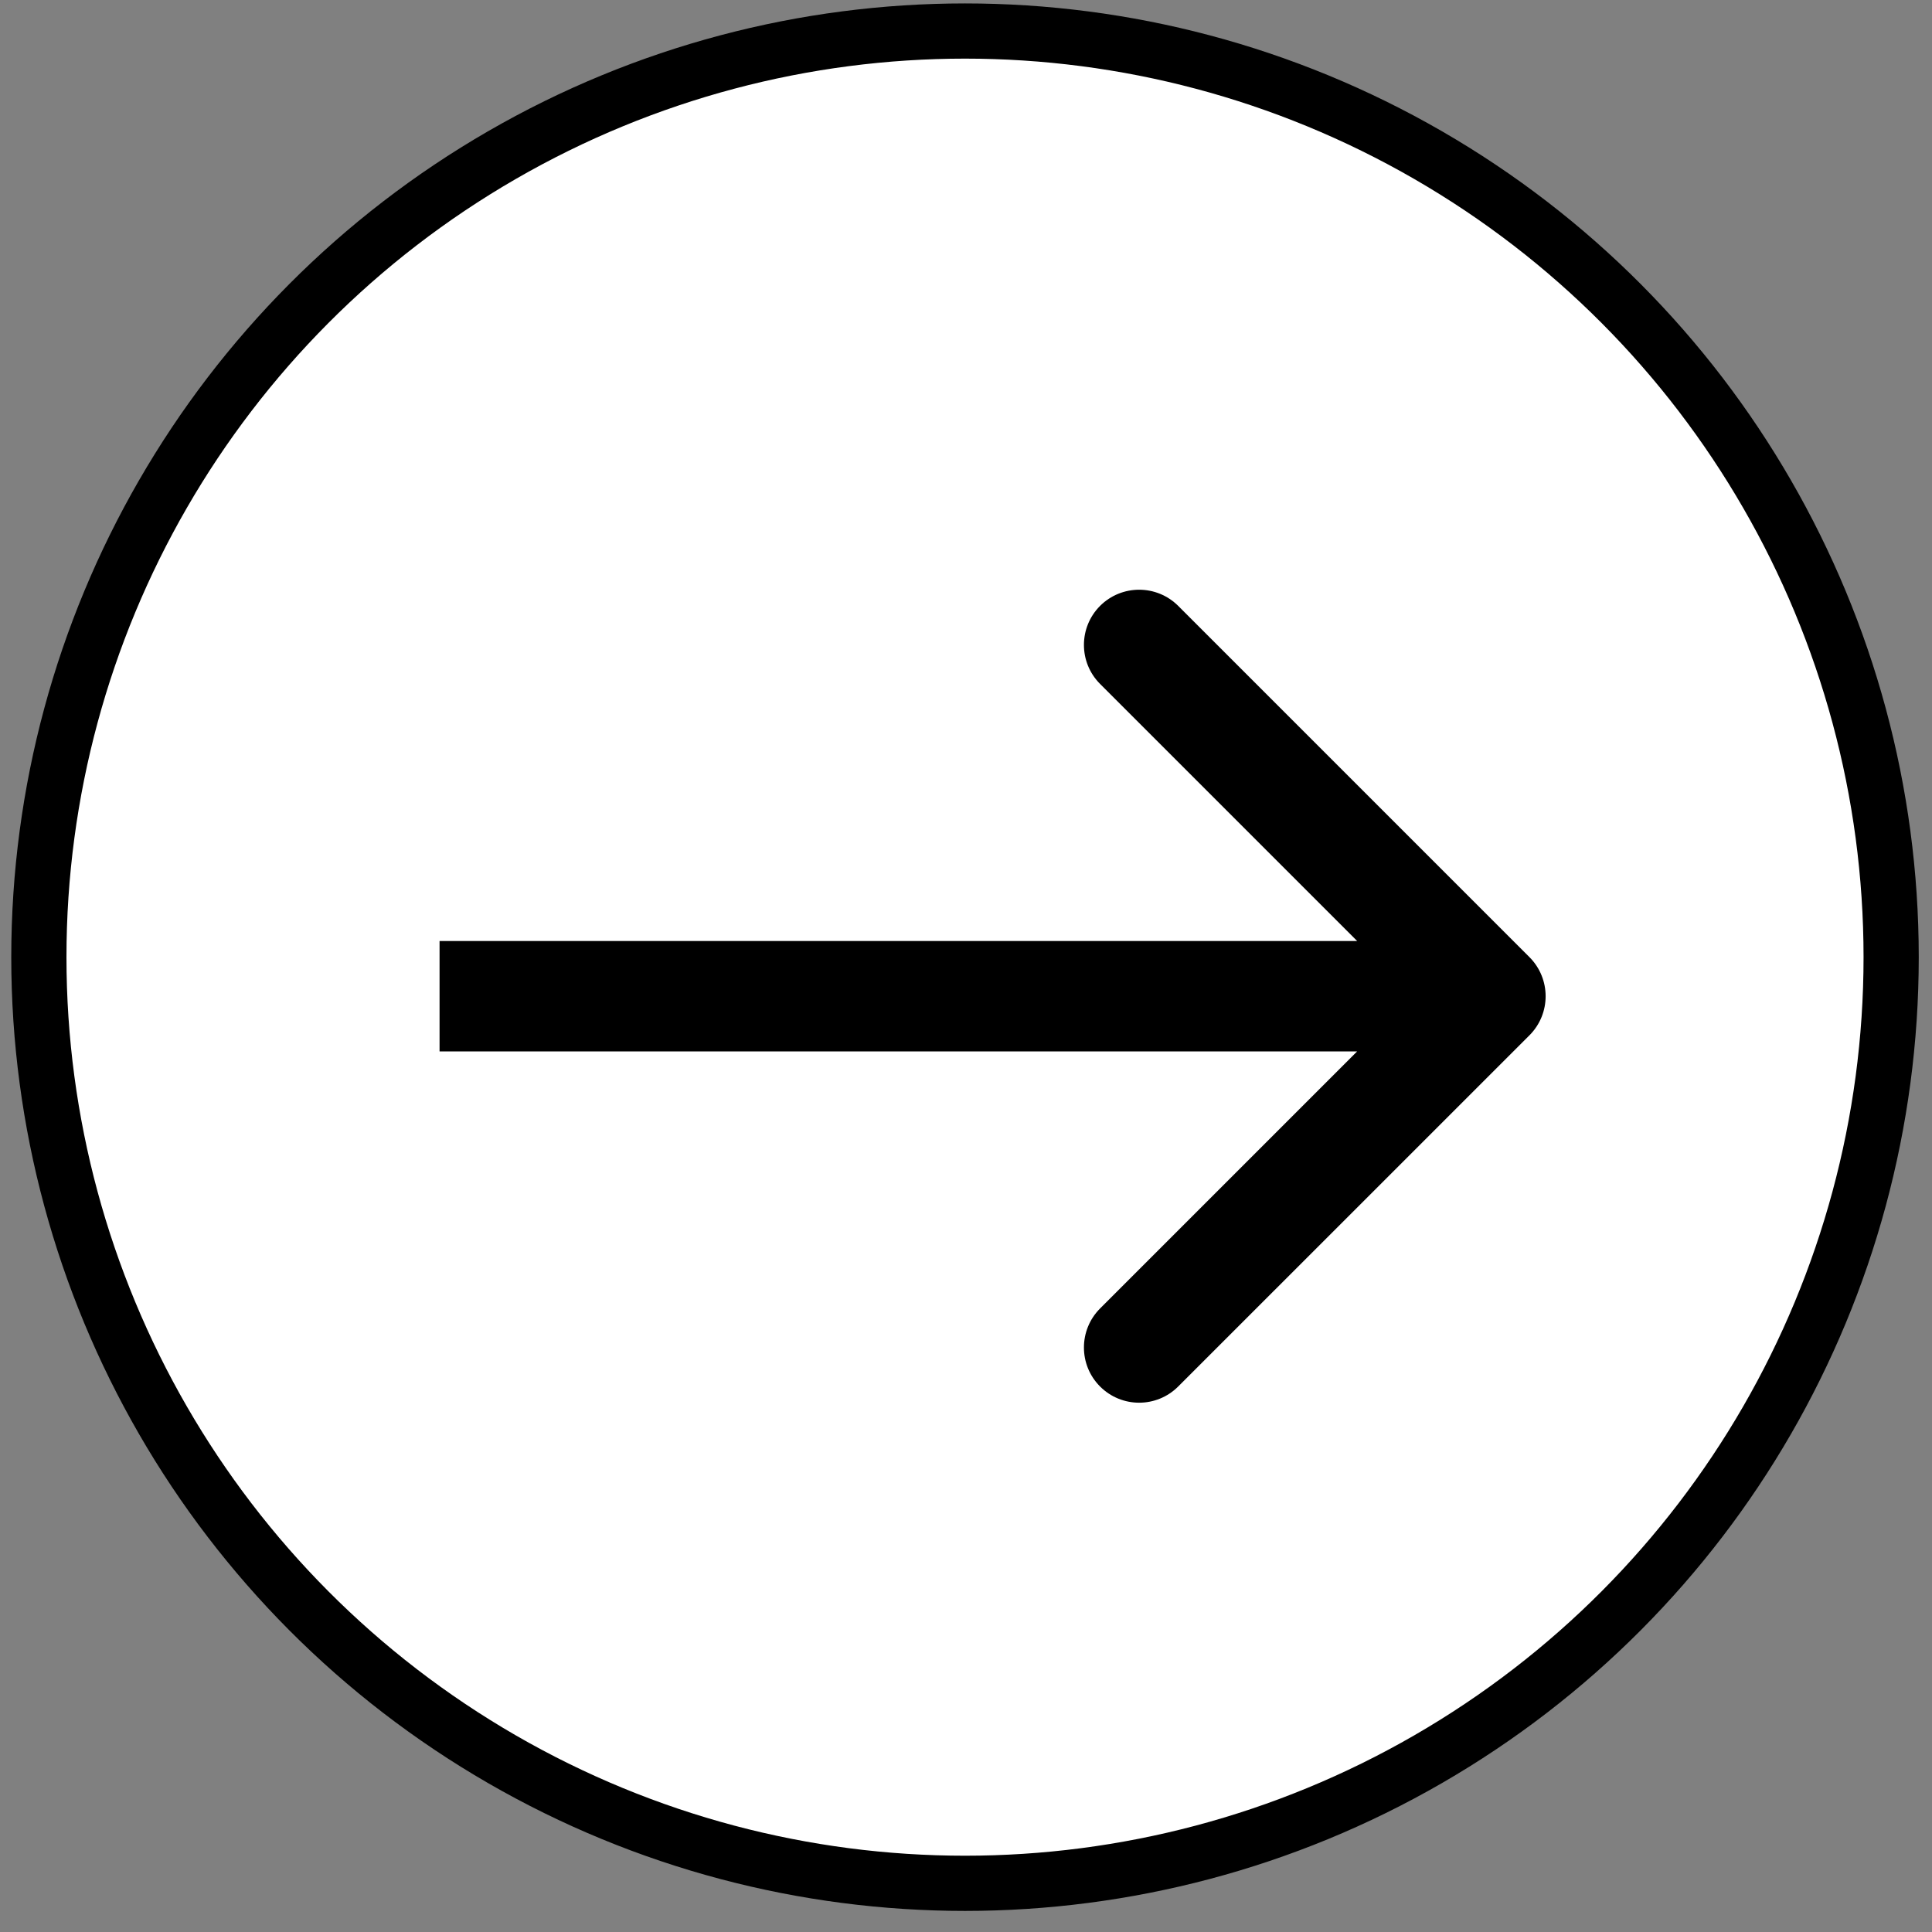 <?xml version="1.0" encoding="UTF-8"?> <svg xmlns="http://www.w3.org/2000/svg" width="35" height="35" viewBox="0 0 35 35" fill="none"><rect x="0" y="0" width="35" height="35" fill="#808080" stroke="none"/><circle cx="17.482" cy="17.34" r="16.778" fill="white" stroke="black"></circle><path d="M27.708 18.755C28.098 18.364 28.098 17.731 27.708 17.34L21.344 10.976C20.953 10.586 20.32 10.586 19.929 10.976C19.539 11.367 19.539 12 19.929 12.39L25.586 18.047L19.929 23.704C19.539 24.095 19.539 24.728 19.929 25.118C20.32 25.509 20.953 25.509 21.344 25.118L27.708 18.755ZM7.963 19.047L27 19.047L27 17.047L7.963 17.047L7.963 19.047Z" fill="black"></path></svg> 